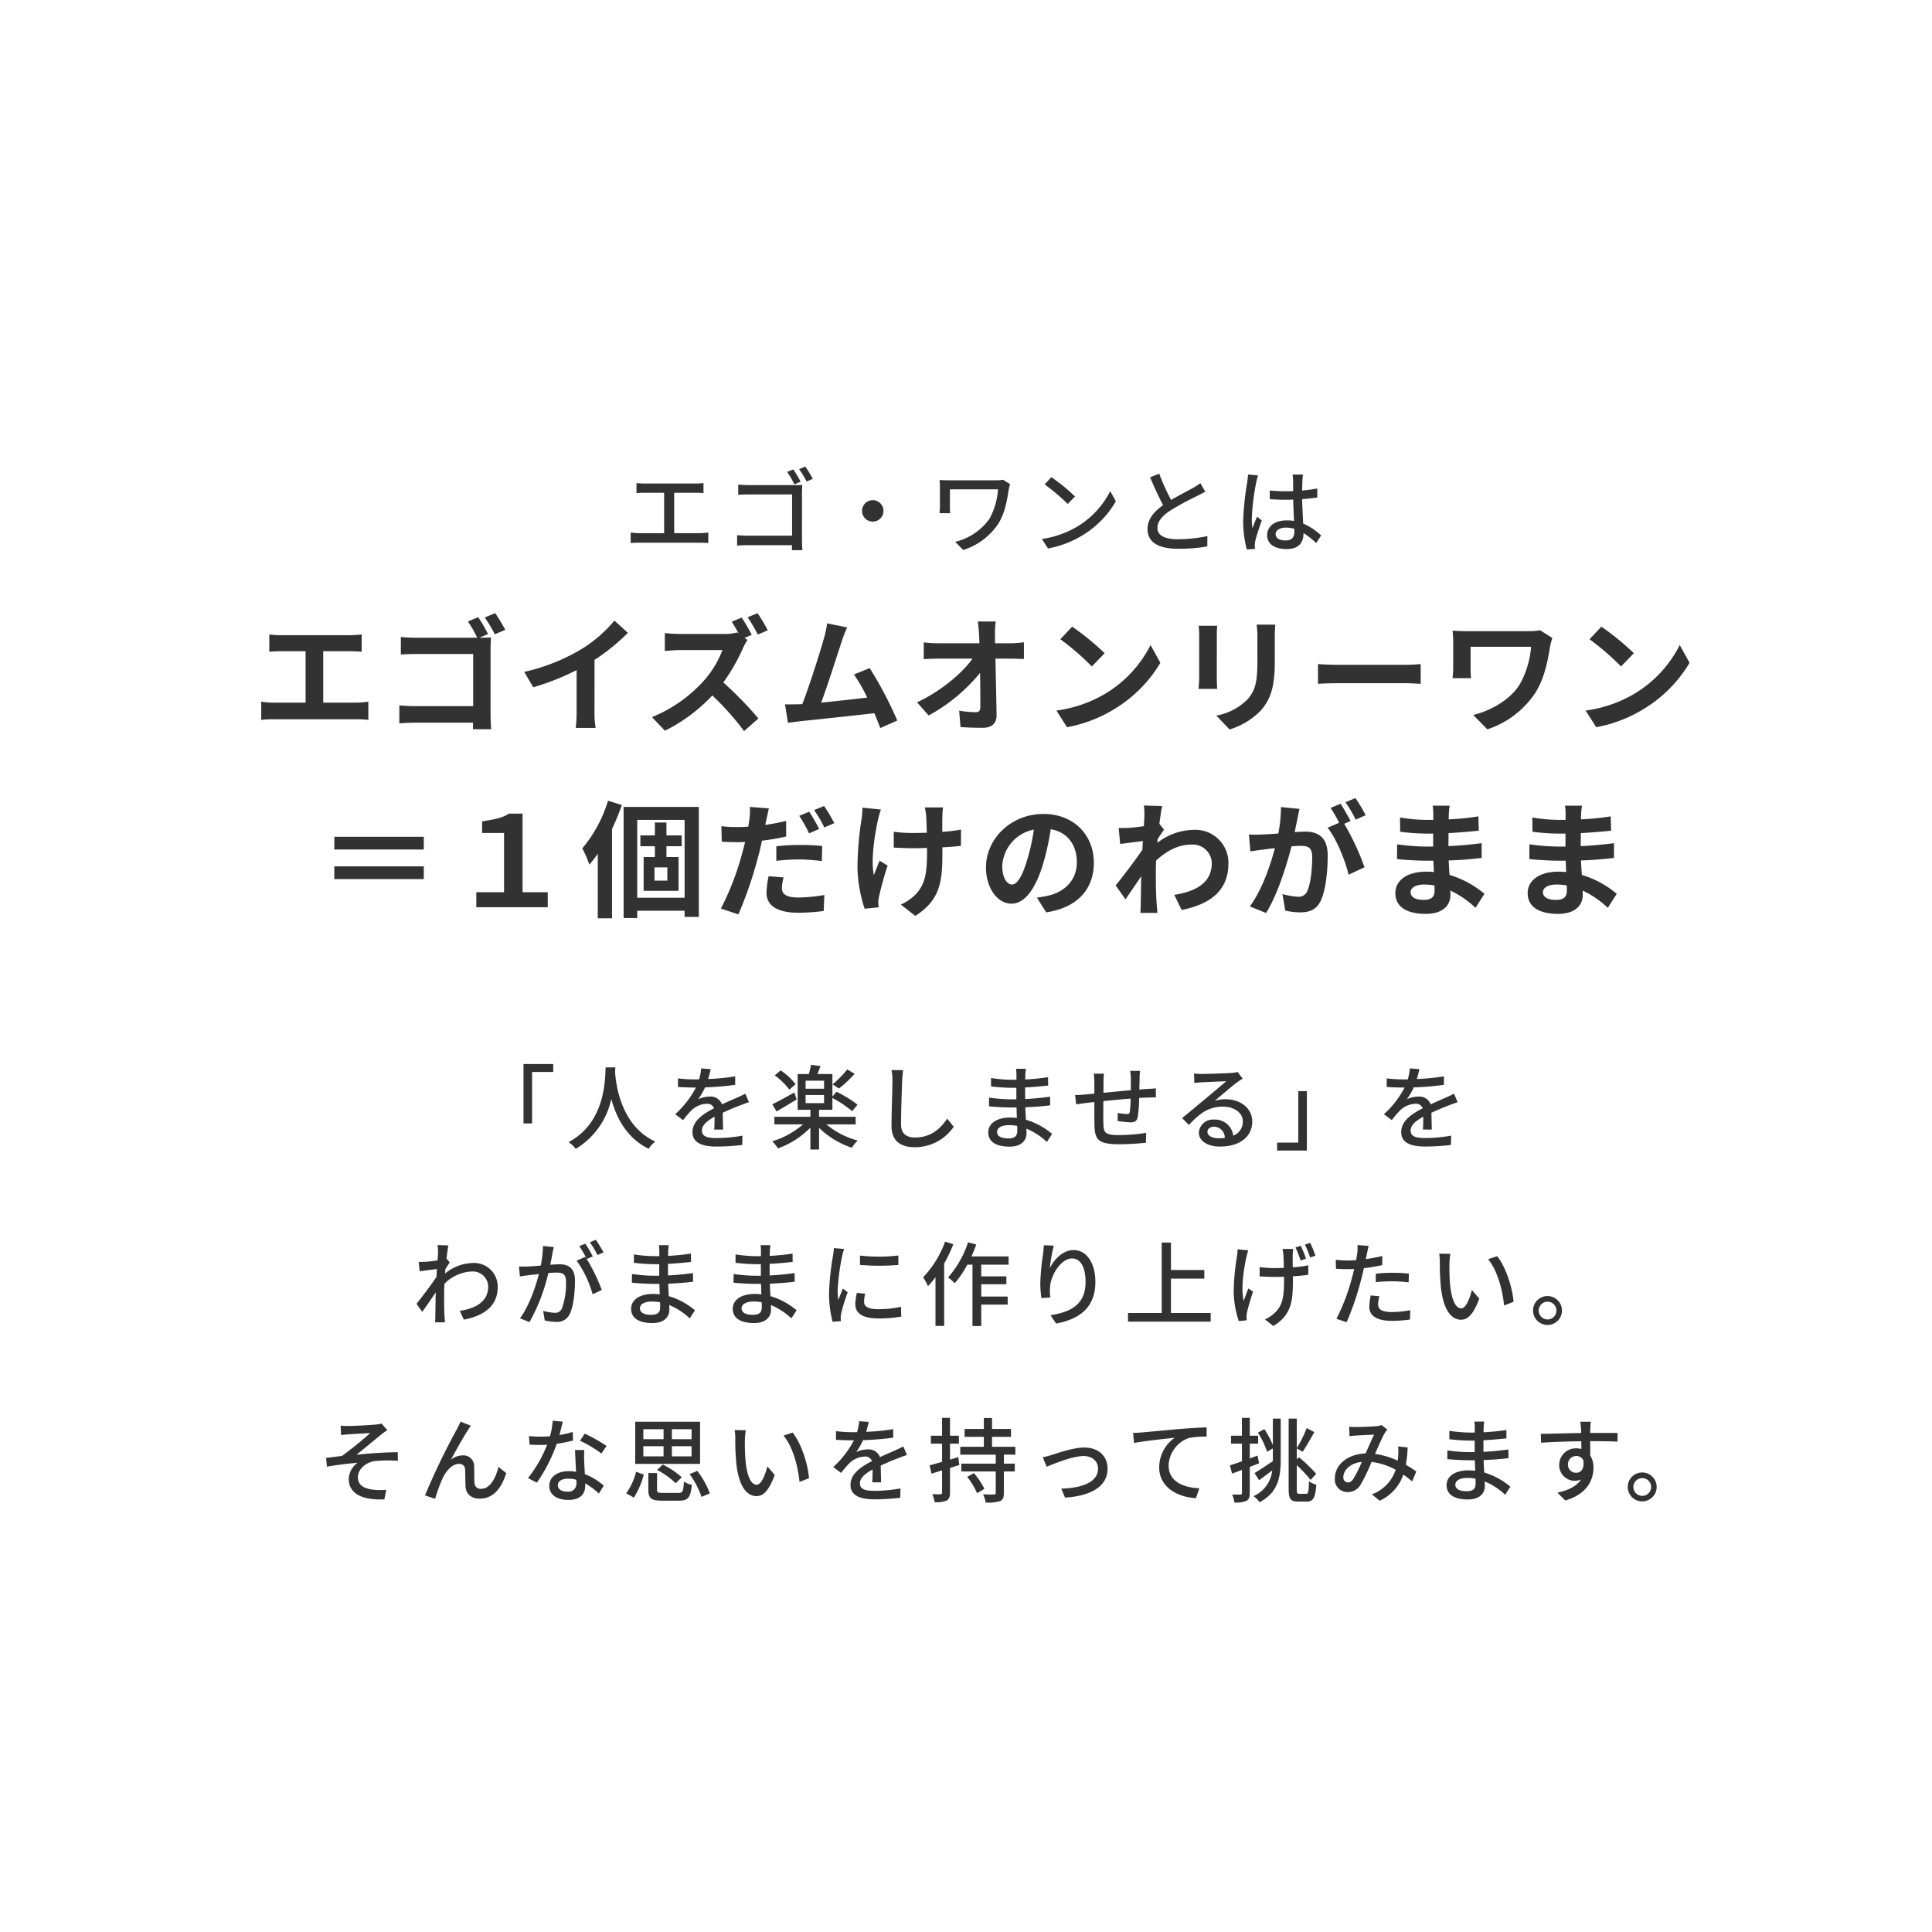 <svg xmlns="http://www.w3.org/2000/svg" xmlns:xlink="http://www.w3.org/1999/xlink" width="460" height="460" viewBox="0 0 460 460">
  <defs>
    <filter id="パス_44801">
      <feOffset dx="6" dy="6" input="SourceAlpha"/>
      <feGaussianBlur stdDeviation="3" result="blur"/>
      <feFlood flood-opacity="0.302" result="color"/>
      <feComposite operator="out" in="SourceGraphic" in2="blur"/>
      <feComposite operator="in" in="color"/>
      <feComposite operator="in" in2="SourceGraphic"/>
    </filter>
  </defs>
  <g id="グループ_10318" data-name="グループ 10318" transform="translate(-663 -692)">
    <g data-type="innerShadowGroup">
      <path id="パス_44801-2" data-name="パス 44801" d="M230,0C357.025,0,460,102.975,460,230S357.025,460,230,460,0,357.025,0,230,102.975,0,230,0Z" transform="translate(663 692)" fill="#fff"/>
      <g transform="matrix(1, 0, 0, 1, 663, 692)" filter="url(#パス_44801)">
        <path id="パス_44801-3" data-name="パス 44801" d="M230,0C357.025,0,460,102.975,460,230S357.025,460,230,460,0,357.025,0,230,102.975,0,230,0Z" fill="#fff"/>
      </g>
    </g>
    <path id="パス_44949" data-name="パス 44949" d="M-71.478-3.058v-9.614h4.994a19.581,19.581,0,0,1,1.98.088v-2.4a18.514,18.514,0,0,1-1.98.11H-78.518c-.506,0-1.364-.044-1.936-.11v2.4c.55-.066,1.452-.088,1.936-.088h4.642v9.614h-5.918a13.007,13.007,0,0,1-2.046-.154V-.7c.7-.066,1.408-.088,2.046-.088h14.52c.462,0,1.32.022,1.914.088V-3.212a16.068,16.068,0,0,1-1.914.154Zm30.1-12.254a30.12,30.12,0,0,0-1.738-2.926l-1.474.594a23.32,23.32,0,0,1,1.738,2.97Zm.33,2.6c0-.572.044-1.342.066-1.826-.418.022-1.166.044-1.76.044H-53.68c-.748,0-1.782-.066-2.552-.132v2.42c.572-.022,1.694-.066,2.552-.066h10.274v9.812H-53.944c-.946,0-1.914-.066-2.552-.11V-.088c.638-.066,1.738-.11,2.618-.11h10.45c0,.484-.022.9-.022,1.188h2.486c-.022-.484-.088-1.54-.088-2.31Zm-.682-5.588a26.214,26.214,0,0,1,1.782,2.948l1.474-.638A33.508,33.508,0,0,0-40.26-18.92ZM-26.752-8.36A2.554,2.554,0,0,0-24.2-5.808,2.554,2.554,0,0,0-21.648-8.36,2.554,2.554,0,0,0-24.2-10.912,2.554,2.554,0,0,0-26.752-8.36ZM6.842-15.774a8.147,8.147,0,0,1-1.694.132H-5.808c-.99,0-1.87-.022-2.486-.066.044.528.088,1.1.088,1.628v4.686c0,.484-.044.99-.088,1.584h2.53A15.442,15.442,0,0,1-5.83-9.394v-4.092H5.61a16.455,16.455,0,0,1-2.046,7.04A14,14,0,0,1-4.576-.99L-2.662.946A15.686,15.686,0,0,0,5.676-5.28C7.3-7.854,7.788-11,8.184-13.486a9.064,9.064,0,0,1,.33-1.21Zm11.484-.616L16.72-14.674a50.016,50.016,0,0,1,5.5,4.664l1.738-1.782A44.547,44.547,0,0,0,18.326-16.39ZM16.06-1.672,17.534.594A24.257,24.257,0,0,0,25.96-2.684a22.674,22.674,0,0,0,7.722-7.964l-1.342-2.4a20.947,20.947,0,0,1-7.634,8.294A22.859,22.859,0,0,1,16.06-1.672ZM53.79-14.96a12.22,12.22,0,0,1-1.76,1.144c-1.122.638-3.278,1.716-5.192,2.86A50.151,50.151,0,0,1,44-17.226l-2.178.88c1.012,2.332,2.112,4.774,3.1,6.622-2.222,1.584-3.7,3.366-3.7,5.676,0,3.476,3.1,4.708,7.3,4.708a40.811,40.811,0,0,0,6.93-.55l.022-2.464a35.435,35.435,0,0,1-7.04.748c-3.256,0-4.862-.99-4.862-2.684,0-1.584,1.21-2.948,3.146-4.2a67.689,67.689,0,0,1,6.38-3.454c.7-.352,1.32-.682,1.87-1.012Zm11.352-2.068c-.022.572-.11,1.254-.176,1.8A65.6,65.6,0,0,0,64-6.094,25.9,25.9,0,0,0,64.856.814L66.792.682c-.022-.264-.022-.594-.044-.814a5.245,5.245,0,0,1,.11-.99c.242-1.122.99-3.344,1.562-4.972L67.3-6.974c-.33.792-.792,1.848-1.1,2.75a16.208,16.208,0,0,1-.154-2.288A54.373,54.373,0,0,1,67.1-15.136a14.365,14.365,0,0,1,.44-1.672ZM76.186-3.5c0,1.364-.506,2.178-2.112,2.178-1.386,0-2.354-.506-2.354-1.518,0-.9.99-1.54,2.442-1.54a7.753,7.753,0,0,1,2.024.286Zm6.358.99a14.419,14.419,0,0,0-4.268-2.838c-.066-1.672-.2-3.63-.242-5.808,1.254-.088,2.486-.22,3.608-.4v-2.134a34.108,34.108,0,0,1-3.608.484c.022-.99.044-1.914.066-2.464.022-.44.066-.9.132-1.342H75.746a7.754,7.754,0,0,1,.132,1.386c0,.55.022,1.474.022,2.552-.616.022-1.21.044-1.826.044-1.3,0-2.508-.066-3.762-.176l.022,2.068c1.276.066,2.464.132,3.718.132.616,0,1.232-.022,1.848-.044.044,1.694.132,3.564.2,5.082a11.213,11.213,0,0,0-1.76-.132c-2.9,0-4.642,1.5-4.642,3.5C69.7-.506,71.412.726,74.36.726c3.036,0,4-1.716,4-3.74V-3.08A18.964,18.964,0,0,1,81.378-.7Z" transform="translate(895 822)" fill="#323232"/>
    <path id="パス_44951" data-name="パス 44951" d="M-155.04-4.71V-16.95h6.33c.87,0,1.92.06,2.82.12v-4.11c-.87.09-1.92.18-2.82.18h-16.32a22.022,22.022,0,0,1-2.85-.18v4.11c.75-.06,2.04-.12,2.85-.12h5.79V-4.71h-7.62a16.2,16.2,0,0,1-2.94-.24V-.6a25.069,25.069,0,0,1,2.94-.15h19.77a23.261,23.261,0,0,1,2.79.15V-4.95a17.58,17.58,0,0,1-2.79.24Zm39.84-12.75c0-.87.06-2.07.09-2.76-.51.03-1.74.06-2.61.06h-.15l2.07-.87a36.717,36.717,0,0,0-2.34-4.02l-2.46,1.02a27.048,27.048,0,0,1,2.22,3.87h-14.46c-1.05,0-2.58-.06-3.72-.18v4.17c.84-.06,2.46-.12,3.72-.12h13.5V-3.87H-133.2c-1.35,0-2.7-.09-3.72-.18V.24c.99-.09,2.67-.18,3.84-.18h13.71c0,.54,0,1.08-.03,1.56h4.35c-.09-.9-.15-2.49-.15-3.54Zm-1.38-7.53a35.561,35.561,0,0,1,2.4,4.02l2.49-1.08c-.57-1.05-1.65-2.88-2.4-3.96Zm26.13,10.11a49.018,49.018,0,0,0,7.95-6.45l-3.21-2.91a31.663,31.663,0,0,1-7.83,6.78,46.089,46.089,0,0,1-13.65,5.43l2.16,3.66a58.654,58.654,0,0,0,10.32-4.08v9.84a33.6,33.6,0,0,1-.21,3.93h4.74a20.625,20.625,0,0,1-.27-3.93Zm41.25-7.05a40.42,40.42,0,0,0-2.43-4.08l-2.37.99a35.218,35.218,0,0,1,2.43,4.11Zm-5.52,1.8,1.71-.72a43.706,43.706,0,0,0-2.4-4.11l-2.37.99c.54.81,1.14,1.86,1.65,2.82l-.36-.27a10.957,10.957,0,0,1-3.09.36H-70.17a33.516,33.516,0,0,1-3.54-.21v4.26c.63-.03,2.28-.21,3.54-.21H-60a23.245,23.245,0,0,1-4.47,7.35,33.63,33.63,0,0,1-12.3,8.61l3.09,3.24A39.413,39.413,0,0,0-62.4-6.42a66.326,66.326,0,0,1,7.56,8.49l3.42-3a84.336,84.336,0,0,0-8.37-8.58,43.946,43.946,0,0,0,4.71-8.22,14.762,14.762,0,0,1,1.05-1.89ZM-18.36-.45a92.267,92.267,0,0,0-6.57-12.48l-3.75,1.53a36.262,36.262,0,0,1,3.15,5.49c-3.03.36-7.29.84-10.95,1.2,1.5-4.02,3.93-11.64,4.89-14.58a34.132,34.132,0,0,1,1.29-3.33l-4.77-.96a22.261,22.261,0,0,1-.72,3.45c-.87,3.12-3.45,11.34-5.19,15.78l-.81.03c-.99.03-2.28.03-3.3.03L-44.4.09c.96-.12,2.07-.27,2.82-.36,3.78-.39,12.87-1.35,17.76-1.92C-23.28-.9-22.8.33-22.41,1.35ZM4.92-18.84,4.89-21a25.66,25.66,0,0,1,.18-3.03H.81c.15,1.05.24,2.16.3,3.03q.045.99.09,2.16H-8.73a28.718,28.718,0,0,1-3.33-.21v3.99c1.05-.06,2.34-.12,3.42-.12H-.45c-2.43,3.42-7.38,7.65-13.2,10.41l2.76,3.12A41.254,41.254,0,0,0,1.35-11.79c.06,3.09.06,6.09.06,8.1,0,.87-.3,1.26-1.05,1.26a25.482,25.482,0,0,1-3.99-.36l.33,3.9c1.71.12,3.39.18,5.22.18C4.2,1.29,5.31.18,5.28-1.74c-.06-4.05-.18-9.06-.27-13.44H8.88c.81,0,1.95.06,2.91.09v-3.99a23.192,23.192,0,0,1-3.12.24ZM23.28-22.8l-2.82,3a62.377,62.377,0,0,1,7.5,6.48l3.06-3.15A63,63,0,0,0,23.28-22.8ZM19.53-2.82l2.52,3.96A32.489,32.489,0,0,0,33.18-3.09a31.9,31.9,0,0,0,11.1-11.1l-2.34-4.23A28.447,28.447,0,0,1,31.02-6.75,30.92,30.92,0,0,1,19.53-2.82ZM53.4-23.01a20.4,20.4,0,0,1,.12,2.28v10.11c0,.9-.12,2.07-.15,2.64h4.44c-.06-.69-.09-1.86-.09-2.61V-20.73c0-.96.03-1.62.09-2.28Zm13.8-.27a21.164,21.164,0,0,1,.18,3v5.7c0,4.68-.39,6.93-2.43,9.18A14.041,14.041,0,0,1,57.6-1.62l3.15,3.3a17.428,17.428,0,0,0,7.29-4.35c2.22-2.46,3.48-5.22,3.48-11.67v-5.94c0-1.2.06-2.16.12-3ZM81.81-9.18c1.11-.09,3.12-.15,4.83-.15h16.11c1.26,0,2.79.12,3.51.15v-4.71c-.78.06-2.13.18-3.51.18H86.64c-1.56,0-3.75-.09-4.83-.18ZM134.7-21.93a16.251,16.251,0,0,1-2.85.21H117.51c-1.38,0-2.7-.06-3.66-.12a23.663,23.663,0,0,1,.15,2.52v6.33c0,.78-.06,1.53-.15,2.46h4.41a20.777,20.777,0,0,1-.12-2.46V-18h14.4a21.547,21.547,0,0,1-2.73,9c-2.37,3.75-6.99,6.24-11.04,7.23l3.36,3.42A21.851,21.851,0,0,0,133.5-6.96c2.34-3.63,3.03-7.98,3.57-11.13a18.255,18.255,0,0,1,.54-2.01Zm14.58-.87-2.82,3a62.377,62.377,0,0,1,7.5,6.48l3.06-3.15A63,63,0,0,0,149.28-22.8ZM145.53-2.82l2.52,3.96a32.489,32.489,0,0,0,11.13-4.23,31.9,31.9,0,0,0,11.1-11.1l-2.34-4.23A28.447,28.447,0,0,1,157.02-6.75,30.92,30.92,0,0,1,145.53-2.82ZM-152.4,27.23v3.03h21.3V27.23Zm0,10.08h21.3V34.28h-21.3ZM-118.59,44h17.01V40.43h-6V21.71h-3.24c-1.65,1.11-3.6,1.38-6.39,1.86v2.76h5.22v14.1h-6.6Zm31.35-25.35a31.731,31.731,0,0,1-6.12,11.34,25.2,25.2,0,0,1,1.68,3.87,30.782,30.782,0,0,0,2.01-2.58V46.64h3.39V25.37a57.034,57.034,0,0,0,2.34-5.7Zm14.13,19.02h-3.06V34.52h3.06Zm3.42-8.19V26.9h-3.63V23.84h-2.76V26.9h-3.45v2.58h3.45v2.58h-2.67V40.1h8.31V32.06h-2.88V29.48ZM-80.28,41.75V23.21H-69V41.75Zm-3.24-21.63V46.58h3.24V44.84H-69v1.47h3.39V20.12Zm46.56,5.25a41.266,41.266,0,0,0-2.37-4.11l-2.37.99a33.59,33.59,0,0,1,2.34,4.17Zm-10.2,7.59a49.532,49.532,0,0,1,5.73-.33,42.563,42.563,0,0,1,5.1.39l.09-3.6a51.436,51.436,0,0,0-5.22-.24,55.967,55.967,0,0,0-5.7.3Zm2.34-9.51c-1.62.39-3.3.72-4.98.96l.24-1.11c.15-.66.42-1.98.63-2.82l-4.53-.36a15.651,15.651,0,0,1-.12,3.03c-.06.45-.15,1.05-.27,1.68-.9.06-1.77.09-2.64.09a28.778,28.778,0,0,1-3.75-.21l.09,3.69c1.05.06,2.16.12,3.6.12.6,0,1.26-.03,1.95-.06-.18.84-.42,1.68-.63,2.49a66.187,66.187,0,0,1-5.13,13.38l4.17,1.38a97.1,97.1,0,0,0,4.71-13.74c.33-1.23.63-2.55.9-3.81a53.475,53.475,0,0,0,5.76-.99Zm-4.17,13.17a19.8,19.8,0,0,0-.51,3.96c0,3,2.55,4.74,7.56,4.74a47.54,47.54,0,0,0,6.06-.42l.15-3.81a37.423,37.423,0,0,1-6.18.6c-3.18,0-3.93-.99-3.93-2.28a10.518,10.518,0,0,1,.42-2.49Zm10.83-15.75a31.807,31.807,0,0,1,2.43,4.14l2.37-1.02a35.5,35.5,0,0,0-2.43-4.08Zm11.49-.57a15.565,15.565,0,0,1-.18,2.58,77.692,77.692,0,0,0-.99,11.85,33.12,33.12,0,0,0,1.71,9.63l3.33-.33c-.03-.42-.06-.93-.09-1.23a6.945,6.945,0,0,1,.21-1.44,74.548,74.548,0,0,1,2.01-7.26l-1.89-1.17c-.48,1.08-.99,2.52-1.38,3.42-.78-3.69.27-9.9.99-13.2a22.967,22.967,0,0,1,.69-2.4Zm23.49,5.22a38.867,38.867,0,0,1-4.47.54c0-1.62,0-3.15.03-3.81a15.1,15.1,0,0,1,.15-2.01h-4.35a13.181,13.181,0,0,1,.33,2.04c.06.81.12,2.34.15,3.99-1.14.03-2.28.06-3.36.06a31.2,31.2,0,0,1-4.5-.3v3.78c1.47.06,3.3.15,4.59.15,1.08,0,2.22-.03,3.33-.06v1.08c0,5.01-.48,7.65-2.76,10.02a11.548,11.548,0,0,1-3.48,2.37l3.45,2.7C-8.16,42.29-7.62,38-7.62,30.98V29.75c1.68-.09,3.21-.21,4.41-.36ZM8.94,38.6c-1.11,0-2.31-1.47-2.31-4.47a9.315,9.315,0,0,1,7.53-8.61,47.687,47.687,0,0,1-1.59,7.2C11.37,36.74,10.17,38.6,8.94,38.6Zm8.16,6.63c7.5-1.14,11.34-5.58,11.34-11.82,0-6.48-4.65-11.61-12-11.61-7.71,0-13.68,5.88-13.68,12.72,0,5.01,2.79,8.64,6.06,8.64,3.24,0,5.82-3.66,7.59-9.66a64.564,64.564,0,0,0,1.77-8.07c3.99.69,6.21,3.75,6.21,7.86,0,4.32-2.94,7.05-6.75,7.95-.78.18-1.62.33-2.76.48ZM44.04,24.14c.24-1.86.48-3.39.66-4.23l-4.35-.12a15.845,15.845,0,0,1,.12,2.64c0,.33-.06,1.17-.12,2.28-1.26.18-2.55.33-3.42.39a25.267,25.267,0,0,1-2.58.03l.36,3.81c1.68-.21,3.96-.51,5.4-.69l-.12,2.07c-1.68,2.49-4.68,6.45-6.36,8.49l2.34,3.3c1.02-1.44,2.49-3.6,3.75-5.49-.06,2.52-.06,4.23-.12,6.54,0,.48-.03,1.56-.09,2.19h4.08c-.06-.66-.18-1.74-.21-2.28-.18-2.79-.18-5.28-.18-7.71,0-.78.03-1.62.06-2.46,2.49-2.31,5.28-3.81,8.43-3.81a4.526,4.526,0,0,1,4.83,4.41c0,4.65-3.72,6.75-8.94,7.56l1.77,3.6c7.38-1.47,11.13-5.07,11.13-11.07a7.85,7.85,0,0,0-8.19-8.01,14.493,14.493,0,0,0-8.73,3.09c.03-.3.03-.57.06-.87.51-.78,1.14-1.74,1.53-2.25ZM93.15,22.1a35.5,35.5,0,0,0-2.43-4.08l-2.37.99a29.932,29.932,0,0,1,2.43,4.14ZM72.99,20.15a32.892,32.892,0,0,1-.63,6.3c-1.5.12-2.91.21-3.84.24a27.584,27.584,0,0,1-3.15,0l.33,4.02c.93-.15,2.46-.36,3.3-.45.57-.09,1.5-.21,2.55-.33-1.05,4.05-3.09,9.99-5.97,13.89l3.87,1.56c2.73-4.38,4.89-11.37,6.06-15.87.84-.06,1.56-.12,2.04-.12,1.86,0,2.88.33,2.88,2.7,0,2.94-.39,6.48-1.2,8.13a2.184,2.184,0,0,1-2.22,1.29,17.336,17.336,0,0,1-3.66-.63l.66,3.93a16.82,16.82,0,0,0,3.54.42c2.28,0,3.9-.66,4.89-2.73,1.26-2.58,1.68-7.32,1.68-10.83,0-4.26-2.22-5.67-5.37-5.67-.6,0-1.5.06-2.49.12.21-1.08.45-2.16.63-3.06.15-.75.33-1.68.51-2.46Zm16.59,3.33c-.6-1.11-1.65-3-2.4-4.11l-2.37.99a33.168,33.168,0,0,1,2.04,3.54l-2.76,1.17c2.13,2.64,4.23,7.89,5.01,11.19l3.78-1.77a59.032,59.032,0,0,0-4.83-10.35Zm19.98,16.59c0,1.71-1.02,2.19-2.61,2.19-2.04,0-3.09-.72-3.09-1.83,0-1.02,1.14-1.83,3.24-1.83a15.919,15.919,0,0,1,2.43.21C109.56,39.32,109.56,39.74,109.56,40.07Zm11.88.75a22.979,22.979,0,0,0-8.31-4.5c-.09-1.14-.15-2.34-.21-3.45,2.88-.09,5.19-.3,7.86-.6V28.76c-2.43.3-4.92.57-7.92.69l.03-3.09c2.85-.15,5.25-.39,7.2-.57L120,22.37a62.25,62.25,0,0,1-7.08.72l.03-1.17a19.858,19.858,0,0,1,.21-2.1h-4.05a11.892,11.892,0,0,1,.15,2.04v1.35h-1.47a39.327,39.327,0,0,1-6.45-.57l.03,3.39a49.473,49.473,0,0,0,6.45.45h1.41v3.09h-1.41a53.893,53.893,0,0,1-7.17-.54l-.03,3.51c1.98.24,5.4.39,7.14.39h1.53c.03.87.06,1.8.12,2.7a18.235,18.235,0,0,0-1.83-.09c-4.59,0-7.35,2.1-7.35,5.1,0,3.15,2.52,4.95,7.26,4.95,3.93,0,5.85-1.95,5.85-4.5,0-.3,0-.66-.03-1.05a22.5,22.5,0,0,1,6,4.11Zm19.62-.75c0,1.71-1.02,2.19-2.61,2.19-2.04,0-3.09-.72-3.09-1.83,0-1.02,1.14-1.83,3.24-1.83a15.919,15.919,0,0,1,2.43.21C141.06,39.32,141.06,39.74,141.06,40.07Zm11.88.75a22.979,22.979,0,0,0-8.31-4.5c-.09-1.14-.15-2.34-.21-3.45,2.88-.09,5.19-.3,7.86-.6V28.76c-2.43.3-4.92.57-7.92.69l.03-3.09c2.85-.15,5.25-.39,7.2-.57l-.09-3.42a62.25,62.25,0,0,1-7.08.72l.03-1.17a19.858,19.858,0,0,1,.21-2.1h-4.05a11.892,11.892,0,0,1,.15,2.04v1.35h-1.47a39.327,39.327,0,0,1-6.45-.57l.03,3.39a49.473,49.473,0,0,0,6.45.45h1.41v3.09h-1.41a53.893,53.893,0,0,1-7.17-.54l-.03,3.51c1.98.24,5.4.39,7.14.39h1.53c.03.87.06,1.8.12,2.7a18.234,18.234,0,0,0-1.83-.09c-4.59,0-7.35,2.1-7.35,5.1,0,3.15,2.52,4.95,7.26,4.95,3.93,0,5.85-1.95,5.85-4.5,0-.3,0-.66-.03-1.05a22.5,22.5,0,0,1,6,4.11Z" transform="translate(895 864)" fill="#323232"/>
    <path id="パス_44950" data-name="パス 44950" d="M-105.358-4.51h2.046V-16.764h5.038v-1.892h-7.084ZM-85.8-17.864c-.154,2.9-.022,13.112-8.822,17.8A7,7,0,0,1-92.928,1.54a18.262,18.262,0,0,0,8.47-11.88c1.144,4.246,3.586,9.284,8.91,11.858A6.628,6.628,0,0,1-73.986-.2c-8.228-3.784-9.372-13.662-9.57-16.588.044-.4.044-.77.066-1.078ZM-57.838-3.058c-.022-1.034-.066-2.772-.088-4,1.518-.7,2.926-1.3,4.048-1.716.66-.264,1.606-.616,2.2-.792l-.858-2.024c-.7.352-1.342.638-2.068.968-1.034.462-2.156.924-3.5,1.562a2.868,2.868,0,0,0-2.9-1.848,6.417,6.417,0,0,0-2.772.638,15.9,15.9,0,0,0,1.65-2.838,66.589,66.589,0,0,0,7.172-.594V-15.73a50.372,50.372,0,0,1-6.446.638c.308-.946.484-1.782.616-2.354l-2.266-.176A13.136,13.136,0,0,1-63.558-15h-1.276a31.952,31.952,0,0,1-3.74-.242V-13.2c1.21.088,2.728.132,3.63.132h.638A22.687,22.687,0,0,1-69.234-6.71l1.87,1.408a23.43,23.43,0,0,1,2-2.332A5.535,5.535,0,0,1-61.754-9.2a1.7,1.7,0,0,1,1.76,1.078C-62.5-6.842-65.12-5.148-65.12-2.464-65.12.242-62.59.99-59.334.99a55.425,55.425,0,0,0,6.05-.374l.066-2.222a36.687,36.687,0,0,1-6.05.572c-2.2,0-3.608-.286-3.608-1.782,0-1.276,1.166-2.266,3.014-3.3,0,1.078-.022,2.31-.088,3.058ZM-28.27-17.38a24.333,24.333,0,0,1-3.5,3.564l1.518.99a28.748,28.748,0,0,0,3.74-3.5Zm-12.3,3.52a15.25,15.25,0,0,0-3.564-3.278L-45.54-15.95a15.976,15.976,0,0,1,3.476,3.388Zm-.308,1.98C-42.834-10.8-44.792-9.7-46.112-9.064L-45.1-7.37c1.43-.836,3.19-1.87,4.774-2.86Zm2.684.594h4.4V-9.35h-4.4Zm0-3.41h4.4v1.914h-4.4ZM-26.268-4.29v-1.8H-34.98V-7.766h3.168v-2.816A28.118,28.118,0,0,1-27.1-7.436l1.276-1.54a28.614,28.614,0,0,0-4.994-3.08l-.99,1.122V-16.28h-3.564c.22-.572.484-1.232.726-1.892l-2.244-.308c-.11.638-.33,1.474-.528,2.2h-2.662v8.514h3.036v1.672h-8.58v1.8h6.82A19.977,19.977,0,0,1-46.134-.264,10.008,10.008,0,0,1-44.77,1.43a20.5,20.5,0,0,0,7.722-4.95V1.694h2.068V-3.454a20.6,20.6,0,0,0,7.81,4.73A8.62,8.62,0,0,1-25.784-.44a19.4,19.4,0,0,1-7.458-3.85Zm8.536-12.936a12.52,12.52,0,0,1,.22,2.508c0,2.112-.22,7.722-.22,10.824,0,3.608,2.222,5.038,5.544,5.038A11.09,11.09,0,0,0-2.926-3.74L-4.488-5.654C-6.05-3.322-8.316-1.166-12.144-1.166c-1.87,0-3.322-.792-3.322-3.08,0-3.036.176-8.052.264-10.472A24.349,24.349,0,0,1-14.96-17.2ZM12.21-2.706c0,1.408-.9,1.76-2.134,1.76-1.87,0-2.684-.638-2.684-1.562,0-.9.99-1.606,2.838-1.606a11.37,11.37,0,0,1,1.958.176C12.21-3.432,12.21-3.014,12.21-2.706Zm8.294.682A17.346,17.346,0,0,0,14.278-5.39c-.066-.946-.132-1.98-.154-2.97,2.09-.088,3.894-.22,5.918-.462L20.02-10.89c-1.87.264-3.784.462-5.94.572V-13.09c2.068-.088,3.894-.286,5.478-.44l-.022-2a52.878,52.878,0,0,1-5.434.55c0-.44.022-.836.022-1.078.022-.594.088-1.078.132-1.474H11.924a13.769,13.769,0,0,1,.088,1.386v1.232H10.89a33.092,33.092,0,0,1-4.928-.418v2a43.8,43.8,0,0,0,4.95.33H11.99v2.75H10.868A37.243,37.243,0,0,1,5.5-10.67L5.478-8.6c1.518.176,3.982.286,5.368.286h1.188c.022.792.044,1.672.088,2.486-.528-.044-1.056-.088-1.606-.088C7.26-5.918,5.3-4.466,5.3-2.4c0,2.2,1.782,3.41,5.082,3.41,2.838,0,4.026-1.518,4.026-3.168,0-.308-.022-.682-.022-1.122A16.322,16.322,0,0,1,19.25-.11Zm18.59-15a14.164,14.164,0,0,1,.154,1.782v2.816c-2.178.2-4.532.418-6.534.616.022-1.034.022-1.958.022-2.574a17.266,17.266,0,0,1,.11-1.98h-2.42a16.149,16.149,0,0,1,.132,2.09v2.662c-.9.088-1.628.154-2.112.2-.9.088-1.8.132-2.464.132l.242,2.222c.572-.088,1.694-.242,2.376-.33.484-.066,1.144-.132,1.958-.22,0,2.134,0,4.356.022,5.28C30.668-.748,31.24.44,36.542.44c2.156,0,4.818-.2,6.292-.352L42.9-2.266a43.152,43.152,0,0,1-6.49.528c-3.542,0-3.63-.682-3.7-2.926-.044-.88-.022-3.036,0-5.17,2.024-.2,4.4-.44,6.49-.594a26.637,26.637,0,0,1-.2,3.146c-.066.462-.286.528-.77.528a14.6,14.6,0,0,1-2.09-.264L36.1-5.1a25.649,25.649,0,0,0,3.036.33c1.056,0,1.562-.286,1.76-1.32a33.071,33.071,0,0,0,.33-4.488c.814-.066,1.54-.088,2.112-.11.55,0,1.518-.044,1.87-.022V-12.87c-.55.066-1.276.11-1.87.132-.616.044-1.32.088-2.068.154.022-.858.044-1.8.066-2.728a12.723,12.723,0,0,1,.11-1.716ZM60.082-.99c-1.474,0-2.6-.594-2.6-1.54,0-.682.66-1.21,1.562-1.21a2.624,2.624,0,0,1,2.574,2.662A11.389,11.389,0,0,1,60.082-.99Zm4.6-15.774a7.7,7.7,0,0,1-1.386.22c-1.188.11-6.116.242-7.26.242a15.688,15.688,0,0,1-1.738-.11l.066,2.266c.484-.066,1.056-.11,1.606-.154,1.144-.066,4.862-.22,6.006-.264-1.1.946-3.608,3.036-4.818,4.048-1.276,1.056-4,3.344-5.7,4.73l1.606,1.628c2.574-2.728,4.642-4.356,8.118-4.356,2.662,0,4.73,1.452,4.73,3.5a3.558,3.558,0,0,1-2.288,3.41,4.355,4.355,0,0,0-4.576-3.828,3.365,3.365,0,0,0-3.608,3.1C55.44-.374,57.464.99,60.478.99c4.884,0,7.678-2.486,7.678-5.984,0-3.036-2.706-5.28-6.358-5.28a8.108,8.108,0,0,0-2.574.374c1.54-1.276,4.18-3.586,5.3-4.378.4-.286.9-.616,1.342-.9ZM81.158-12.21H79.112V.044H74.074V1.936h7.084ZM110.9-3.058c-.022-1.034-.066-2.772-.088-4,1.518-.7,2.926-1.3,4.048-1.716.66-.264,1.606-.616,2.2-.792l-.858-2.024c-.7.352-1.342.638-2.068.968-1.034.462-2.156.924-3.5,1.562a2.868,2.868,0,0,0-2.9-1.848,6.417,6.417,0,0,0-2.772.638,15.905,15.905,0,0,0,1.65-2.838,66.588,66.588,0,0,0,7.172-.594V-15.73a50.371,50.371,0,0,1-6.446.638c.308-.946.484-1.782.616-2.354l-2.266-.176A13.136,13.136,0,0,1,105.182-15h-1.276a31.952,31.952,0,0,1-3.74-.242V-13.2c1.21.088,2.728.132,3.63.132h.638A22.687,22.687,0,0,1,99.506-6.71l1.87,1.408a23.43,23.43,0,0,1,2-2.332A5.535,5.535,0,0,1,106.986-9.2a1.7,1.7,0,0,1,1.76,1.078c-2.508,1.276-5.126,2.97-5.126,5.654,0,2.706,2.53,3.454,5.786,3.454a55.425,55.425,0,0,0,6.05-.374l.066-2.222a36.687,36.687,0,0,1-6.05.572c-2.2,0-3.608-.286-3.608-1.782,0-1.276,1.166-2.266,3.014-3.3,0,1.078-.022,2.31-.088,3.058ZM-123.684,27.656c.154-1.408.33-2.574.44-3.124l-2.574-.088a9.7,9.7,0,0,1,.11,1.76c0,.242-.044.946-.11,1.892-1.056.154-2.178.286-2.86.33-.616.022-1.078.044-1.628.022l.22,2.244c1.32-.176,3.1-.418,4.114-.55l-.11,1.892c-1.166,1.76-3.542,4.906-4.752,6.4l1.364,1.914c.924-1.254,2.2-3.146,3.212-4.642-.044,2.42-.066,3.674-.088,5.7,0,.352-.044,1.056-.066,1.43h2.376c-.044-.44-.11-1.078-.132-1.474-.11-1.98-.088-3.542-.088-5.434,0-.682.022-1.452.066-2.244a9.633,9.633,0,0,1,6.512-2.948,3.681,3.681,0,0,1,3.916,3.586c0,3.608-3.036,5.236-6.776,5.786l.99,2.09c5.06-.99,8.074-3.432,8.052-7.832a5.615,5.615,0,0,0-5.852-5.654,10.778,10.778,0,0,0-6.688,2.508c.022-.352.066-.726.088-1.078.352-.55.748-1.166,1.034-1.562ZM-86.306,26.2a31.444,31.444,0,0,0-1.826-3.014l-1.43.594a20.074,20.074,0,0,1,1.8,3.036Zm-14.41-1.54a25.9,25.9,0,0,1-.528,4.664c-1.21.11-2.376.2-3.08.22-.748.022-1.364.044-2.112,0l.22,2.376c.616-.11,1.584-.242,2.156-.308.506-.066,1.386-.154,2.376-.264-.77,2.948-2.332,7.634-4.51,10.538l2.266.9A44.429,44.429,0,0,0-99.44,31.11c.814-.066,1.54-.11,1.98-.11,1.386,0,2.222.308,2.222,2.178a17.492,17.492,0,0,1-.968,6.358,1.723,1.723,0,0,1-1.782,1.034,11.821,11.821,0,0,1-2.684-.462l.374,2.288a12.14,12.14,0,0,0,2.6.33,3.284,3.284,0,0,0,3.366-1.892c.9-1.87,1.232-5.324,1.232-7.9,0-3.036-1.606-3.916-3.7-3.916-.506,0-1.3.044-2.178.11.2-.99.4-2.046.506-2.706.088-.484.22-1.034.33-1.5Zm11.858,2.486a32.228,32.228,0,0,0-1.782-3.036l-1.43.594a23.577,23.577,0,0,1,1.76,3.036c-.132-.176-.242-.33-.352-.484l-2.046.9A25.336,25.336,0,0,1-88.9,36.17l2.178-1.034a41.11,41.11,0,0,0-3.586-7.37ZM-72.82,39.294c0,1.408-.9,1.76-2.134,1.76-1.87,0-2.684-.638-2.684-1.562,0-.9.99-1.606,2.838-1.606a11.37,11.37,0,0,1,1.958.176C-72.82,38.568-72.82,38.986-72.82,39.294Zm8.294.682a17.346,17.346,0,0,0-6.226-3.366c-.066-.946-.132-1.98-.154-2.97,2.09-.088,3.894-.22,5.918-.462l-.022-2.068c-1.87.264-3.784.462-5.94.572V28.91c2.068-.088,3.894-.286,5.478-.44l-.022-2a52.878,52.878,0,0,1-5.434.55c0-.44.022-.836.022-1.078.022-.594.088-1.078.132-1.474h-2.332a13.767,13.767,0,0,1,.088,1.386v1.232H-74.14a33.093,33.093,0,0,1-4.928-.418v2a43.8,43.8,0,0,0,4.95.33h1.078v2.75h-1.122a37.243,37.243,0,0,1-5.368-.418l-.022,2.068c1.518.176,3.982.286,5.368.286H-73c.022.792.044,1.672.088,2.486-.528-.044-1.056-.088-1.606-.088-3.256,0-5.214,1.452-5.214,3.52,0,2.2,1.782,3.41,5.082,3.41,2.838,0,4.026-1.518,4.026-3.168,0-.308-.022-.682-.022-1.122A16.322,16.322,0,0,1-65.78,41.89Zm15.906-.682c0,1.408-.9,1.76-2.134,1.76-1.87,0-2.684-.638-2.684-1.562,0-.9.99-1.606,2.838-1.606a11.37,11.37,0,0,1,1.958.176C-48.62,38.568-48.62,38.986-48.62,39.294Zm8.294.682a17.346,17.346,0,0,0-6.226-3.366c-.066-.946-.132-1.98-.154-2.97,2.09-.088,3.894-.22,5.918-.462l-.022-2.068c-1.87.264-3.784.462-5.94.572V28.91c2.068-.088,3.894-.286,5.478-.44l-.022-2a52.878,52.878,0,0,1-5.434.55c0-.44.022-.836.022-1.078.022-.594.088-1.078.132-1.474h-2.332a13.768,13.768,0,0,1,.088,1.386v1.232H-49.94a33.092,33.092,0,0,1-4.928-.418v2a43.8,43.8,0,0,0,4.95.33h1.078v2.75h-1.122a37.243,37.243,0,0,1-5.368-.418l-.022,2.068c1.518.176,3.982.286,5.368.286H-48.8c.022.792.044,1.672.088,2.486-.528-.044-1.056-.088-1.606-.088-3.256,0-5.214,1.452-5.214,3.52,0,2.2,1.782,3.41,5.082,3.41,2.838,0,4.026-1.518,4.026-3.168,0-.308-.022-.682-.022-1.122A16.322,16.322,0,0,1-41.58,41.89Zm15.092-13.024v2.222a55.006,55.006,0,0,0,9.13,0V26.93A40.825,40.825,0,0,1-25.234,26.952Zm-.748,8.888a13.328,13.328,0,0,0-.374,2.684c0,2.112,1.716,3.388,5.412,3.388a29.48,29.48,0,0,0,5.522-.44l-.044-2.332a24.486,24.486,0,0,1-5.434.572c-2.64,0-3.366-.77-3.366-1.76A8.277,8.277,0,0,1-24,36.016ZM-31.46,25.17a16.155,16.155,0,0,1-.2,1.8,61.972,61.972,0,0,0-.946,8.69,27.205,27.205,0,0,0,.836,7.04l1.98-.132c-.022-.264-.044-.594-.044-.814a4.013,4.013,0,0,1,.11-.99,43.117,43.117,0,0,1,1.562-5.082l-1.144-.88c-.33.792-.77,1.848-1.1,2.728a16.208,16.208,0,0,1-.154-2.288A51.586,51.586,0,0,1-29.48,27.04c.088-.4.308-1.254.462-1.672Zm26.488-1.54a24.471,24.471,0,0,1-5.236,8.492,12.326,12.326,0,0,1,1.144,2.112,19.884,19.884,0,0,0,1.8-2.156V43.694h2.068V28.844a34.984,34.984,0,0,0,2.178-4.6Zm15.114,5.478V27.15H1.3c.418-.924.792-1.892,1.144-2.838L.484,23.784a23.376,23.376,0,0,1-4.752,8.36A12.317,12.317,0,0,1-2.684,33.53,22.77,22.77,0,0,0,.308,29.108H1.54V43.716H3.63v-5.1H9.922V36.7H3.63V33.772H9.614V31.9H3.63V29.108Zm8.382-4.62c-.022.572-.088,1.32-.176,2.046a56.985,56.985,0,0,0-.66,7.018,26.253,26.253,0,0,0,.264,3.52l2.134-.154a9.859,9.859,0,0,1-.066-2.508c.176-2.86,2.6-6.776,5.236-6.776,2.09,0,3.212,2.222,3.212,5.61,0,5.39-3.564,7.15-8.338,7.9l1.32,1.98c5.544-1.012,9.35-3.806,9.35-9.878,0-4.686-2.2-7.612-5.17-7.612-2.618,0-4.73,2.332-5.676,4.334a37.885,37.885,0,0,1,.946-5.39ZM48.8,40.614V32.43h7.942V30.384H48.8V23.85H46.6V40.614h-8.03v2.068h19.69V40.614ZM80.938,27.678a22.775,22.775,0,0,0-1.232-3.058l-1.254.374a27.866,27.866,0,0,1,1.21,3.124Zm-16.28-2.222a15.139,15.139,0,0,1-.132,1.628,55.949,55.949,0,0,0-.792,8.492,23.673,23.673,0,0,0,1.21,6.974l1.892-.2c0-.264-.044-.594-.044-.814a6.137,6.137,0,0,1,.11-1.012c.242-1.144.88-3.344,1.452-5.016l-1.144-.726c-.374.968-.792,2.156-1.1,2.97-.7-3.19.044-7.656.66-10.494.11-.418.286-1.1.44-1.562Zm10.692-.088a10.419,10.419,0,0,1,.22,1.364c.044.594.088,1.87.11,3.146-.792.022-1.584.044-2.354.044a23.687,23.687,0,0,1-3.41-.242V31.9c1.012.066,2.442.132,3.454.132.77,0,1.562-.022,2.354-.044v.528c0,3.96-.22,6.2-2.244,8.1a7.931,7.931,0,0,1-2.31,1.518l2,1.584c4.466-2.728,4.664-6.116,4.664-11.2V31.88c1.364-.088,2.64-.2,3.652-.352l.022-2.266a30.4,30.4,0,0,1-3.7.484c-.022-1.254-.044-2.552-.022-3.036.022-.462.044-.88.11-1.342ZM80.7,24.334a23.958,23.958,0,0,1,1.232,3.058l1.276-.418a30.76,30.76,0,0,0-1.254-3.058ZM97.57,33.288a35.722,35.722,0,0,1,4.114-.22,31.378,31.378,0,0,1,3.7.264l.066-2.09a36.437,36.437,0,0,0-3.806-.2,38.182,38.182,0,0,0-4.07.22Zm1.54-6.248a37.325,37.325,0,0,1-3.916.748l.264-1.276c.088-.44.264-1.32.418-1.87l-2.662-.2a10.448,10.448,0,0,1-.066,1.98c-.044.4-.154.968-.264,1.606-.77.066-1.5.088-2.178.088a20.182,20.182,0,0,1-2.662-.176l.044,2.156c.792.044,1.584.088,2.6.088.55,0,1.122-.022,1.738-.044-.154.7-.33,1.43-.528,2.09A47.329,47.329,0,0,1,88.2,42l2.42.814A65.317,65.317,0,0,0,94.05,32.782c.242-.924.484-1.892.682-2.838a43.255,43.255,0,0,0,4.378-.726Zm-2.75,9.394a14.438,14.438,0,0,0-.33,2.728c0,2.156,1.826,3.322,5.368,3.322a29.982,29.982,0,0,0,4.312-.308l.066-2.222a24.374,24.374,0,0,1-4.356.44c-2.772,0-3.3-.88-3.3-1.87a8.209,8.209,0,0,1,.308-1.892Zm18.964-9.9-2.662-.044a10.955,10.955,0,0,1,.154,2.046,57.836,57.836,0,0,0,.242,5.83c.594,5.742,2.618,7.854,4.818,7.854,1.606,0,2.948-1.3,4.334-5.038l-1.76-2.046c-.484,2-1.43,4.378-2.53,4.378-1.452,0-2.332-2.288-2.662-5.72a48.41,48.41,0,0,1-.154-4.906A17.687,17.687,0,0,1,115.324,26.534Zm11.154.55-2.178.726c2.2,2.6,3.454,7.282,3.806,11.022l2.266-.88C130.086,34.41,128.48,29.614,126.478,27.084Zm11.99,9.5a3.443,3.443,0,1,0,3.432,3.454A3.455,3.455,0,0,0,138.468,36.588Zm0,5.566a2.112,2.112,0,1,1,2.112-2.112A2.113,2.113,0,0,1,138.468,42.154ZM-148.9,67.434l.11,2.244c.55-.066,1.232-.132,1.8-.176.9-.066,4.2-.242,5.148-.308a84.922,84.922,0,0,1-6.732,5.456c-1.122.132-2.6.33-3.784.462l.2,2.09c2.42-.418,5.126-.748,7.3-.924a5.039,5.039,0,0,0-2.112,3.806c0,3.454,3.058,5.148,8.492,4.906l.44-2.266a17.524,17.524,0,0,1-3.19-.044c-1.98-.264-3.564-.968-3.564-2.948,0-1.936,1.914-3.542,3.96-3.85a32.236,32.236,0,0,1,5.566-.066l-.022-2.046c-2.9,0-6.688.264-9.834.594,1.65-1.3,4.356-3.564,5.94-4.862a13.428,13.428,0,0,1,1.408-.968l-1.386-1.606a4.875,4.875,0,0,1-1.32.242c-1.3.154-5.61.352-6.534.352A16.815,16.815,0,0,1-148.9,67.434Zm31,.022-2.442-.99c-.308.77-.66,1.364-.924,1.914a164.763,164.763,0,0,0-7.546,15.664l2.42.814a38.326,38.326,0,0,1,1.782-4.906c.814-1.738,2.266-3.41,3.894-3.41a1.335,1.335,0,0,1,1.452,1.386c.066,1.056.044,2.794.11,4.026.088,1.408,1.012,2.86,3.366,2.86,3.256,0,5.17-2.442,6.314-6.072l-1.848-1.5c-.594,2.508-1.914,5.236-4.114,5.236a1.41,1.41,0,0,1-1.584-1.364c-.088-1.012-.044-2.706-.088-3.85a2.558,2.558,0,0,0-2.64-2.75,4.7,4.7,0,0,0-2.882,1.012c1.1-2.024,3.036-5.5,4.048-7.04C-118.338,68.116-118.1,67.72-117.9,67.456Zm32.318,4.818a35.792,35.792,0,0,0-5.214-2.926l-1.1,1.694a27.976,27.976,0,0,1,5.082,3.036Zm-8.052-3.344a23,23,0,0,1-3.168.748c.33-1.232.616-2.442.792-3.19l-2.4-.22a17.371,17.371,0,0,1-.638,3.7c-.77.066-1.518.088-2.244.088-.88,0-1.914-.044-2.772-.132l.154,2.024c.88.066,1.782.088,2.618.088.528,0,1.034-.022,1.562-.044a31.576,31.576,0,0,1-4.554,7.942l2.112,1.078a38.245,38.245,0,0,0,4.73-9.262,32.506,32.506,0,0,0,3.872-.77Zm.88,12.166a1.892,1.892,0,0,1-2.178,2.046c-1.5,0-2.244-.638-2.244-1.562,0-.88.946-1.518,2.4-1.518a7.339,7.339,0,0,1,2,.264C-92.752,80.634-92.752,80.876-92.752,81.1Zm-.33-7.854c.044,1.43.154,3.476.242,5.192a9.9,9.9,0,0,0-1.826-.154c-2.706,0-4.554,1.452-4.554,3.5,0,2.266,2.046,3.344,4.576,3.344,2.86,0,3.982-1.5,3.982-3.344v-.594a17.392,17.392,0,0,1,3.256,2.42l1.166-1.87a14.466,14.466,0,0,0-4.51-2.75c-.066-1.232-.132-2.486-.154-3.19a24.792,24.792,0,0,1,.022-2.552Zm27.742-2.574h-4.686V68.292h4.686Zm0,4.092h-4.686V72.34h4.686Zm-11.484-2.42h4.818v2.42h-4.818Zm0-4.048h4.818v2.376h-4.818Zm13.508-1.782H-78.76V76.542h15.444Zm-4.356,13.222A20.308,20.308,0,0,0-72.2,76.7l-1.342,1.276a19.748,19.748,0,0,1,4.422,3.168Zm-11.4,4.84a19.368,19.368,0,0,0,2.354-5.478l-1.826-.682a15.315,15.315,0,0,1-2.354,5.148ZM-72.2,83.45c-1.144,0-1.364-.11-1.364-.726v-4h-2.068v4c0,2,.66,2.574,3.234,2.574h4.092c2.134,0,2.75-.726,3.014-3.762a6.1,6.1,0,0,1-1.87-.77c-.132,2.332-.286,2.684-1.3,2.684Zm6.4-4.466A20.787,20.787,0,0,1-62.964,84.4l1.98-.836a20.635,20.635,0,0,0-2.992-5.346Zm13.376-10.45-2.662-.044a10.955,10.955,0,0,1,.154,2.046,57.837,57.837,0,0,0,.242,5.83c.594,5.742,2.618,7.854,4.818,7.854,1.606,0,2.948-1.3,4.334-5.038l-1.76-2.046c-.484,2-1.43,4.378-2.53,4.378-1.452,0-2.332-2.288-2.662-5.72a48.411,48.411,0,0,1-.154-4.906A17.688,17.688,0,0,1-52.426,68.534Zm11.154.55-2.178.726c2.2,2.6,3.454,7.282,3.806,11.022l2.266-.88C-37.664,76.41-39.27,71.614-41.272,69.084Zm21.054,11.858c-.022-1.034-.066-2.772-.088-4,1.518-.7,2.926-1.3,4.048-1.716.66-.264,1.606-.616,2.2-.792l-.858-2.024c-.7.352-1.342.638-2.068.968-1.034.462-2.156.924-3.5,1.562a2.868,2.868,0,0,0-2.9-1.848,6.417,6.417,0,0,0-2.772.638,15.9,15.9,0,0,0,1.65-2.838,66.588,66.588,0,0,0,7.172-.594V68.27a50.371,50.371,0,0,1-6.446.638c.308-.946.484-1.782.616-2.354l-2.266-.176A13.136,13.136,0,0,1-25.938,69h-1.276a31.952,31.952,0,0,1-3.74-.242V70.8c1.21.088,2.728.132,3.63.132h.638a22.687,22.687,0,0,1-4.928,6.358l1.87,1.408a23.431,23.431,0,0,1,2-2.332A5.535,5.535,0,0,1-24.134,74.8a1.7,1.7,0,0,1,1.76,1.078c-2.508,1.276-5.126,2.97-5.126,5.654,0,2.706,2.53,3.454,5.786,3.454a55.423,55.423,0,0,0,6.05-.374l.066-2.222a36.686,36.686,0,0,1-6.05.572c-2.2,0-3.608-.286-3.608-1.782,0-1.276,1.166-2.266,3.014-3.3,0,1.078-.022,2.31-.088,3.058Zm18.37-6.006-1.958.594V71.724h2.112V69.832H-3.806V65.586H-5.7v4.246H-8.36v1.892H-5.7v4.334c-1.122.33-2.156.616-2.97.836l.462,1.98,2.508-.792v5.3c0,.308-.11.4-.374.4-.242,0-1.078,0-1.936-.022a8.276,8.276,0,0,1,.55,1.892,6.3,6.3,0,0,0,2.86-.374c.572-.33.792-.858.792-1.892V77.51l2.222-.7ZM.286,79.644A17.054,17.054,0,0,1,2.64,83.516l1.738-1.034a18.357,18.357,0,0,0-2.486-3.74Zm11.462-5.3v-1.87H6.2V70.1h4.51v-1.87H6.2v-2.6H4.246v2.6H-.33V70.1H4.246v2.376h-5.61v1.87H7.084v2.134H-1.122v1.87H7.084v5.06c0,.308-.088.4-.418.418s-1.474.022-2.6-.044a8.08,8.08,0,0,1,.616,1.958,9.8,9.8,0,0,0,3.41-.33c.7-.308.924-.858.924-1.958v-5.1h2.6v-1.87H9.02V74.342Zm6.534.616.924,2.266c1.584-.66,6.16-2.552,8.8-2.552,2.068,0,3.432,1.254,3.432,2.992,0,3.3-3.938,4.62-8.756,4.774l.9,2.134c6.336-.4,10.12-2.772,10.12-6.864,0-3.124-2.266-5.06-5.522-5.06-2.6,0-6.226,1.276-7.744,1.76A20.682,20.682,0,0,1,18.282,74.958Zm21.494-5.786.242,2.4c2.42-.506,7.766-1.034,9.68-1.254A8.654,8.654,0,0,0,46,77.378c0,4.818,4.488,7.106,8.756,7.326l.792-2.354c-3.608-.154-7.3-1.474-7.3-5.434a7.17,7.17,0,0,1,4.818-6.534,19.223,19.223,0,0,1,4.224-.33v-2.2c-1.5.044-3.674.176-6.006.352-4,.352-7.876.726-9.482.858C41.382,69.106,40.634,69.15,39.776,69.172ZM69.784,76.41l-.374-1.848c-.616.242-1.254.462-1.848.7V71.724h2V69.832h-2V65.586h-1.87v4.246H63.1v1.892h2.6v4.2c-1.078.4-2.068.726-2.86.968l.506,1.958c.726-.242,1.518-.55,2.354-.88v5.5c0,.308-.11.374-.4.374-.242.022-1.056.022-1.936,0a6.531,6.531,0,0,1,.55,1.892,6.178,6.178,0,0,0,2.86-.4c.594-.308.792-.858.792-1.87v-6.2Zm3.278-4.334a20.577,20.577,0,0,0-2.024-3.806l-1.54.836a18.916,18.916,0,0,1,2.178,4.554l1.386-.792v3.014c-1.628,1.1-3.256,2.2-4.356,2.838l1.078,1.716c.946-.682,2.046-1.518,3.124-2.332a7.53,7.53,0,0,1-4.444,6.116,6.88,6.88,0,0,1,1.43,1.452c4.466-2.354,5.038-6.028,5.038-10.362V65.762h-1.87ZM79.354,83.67c-.506,0-.594-.154-.594-1.1V76.85a34.932,34.932,0,0,1,3.3,3.52l1.32-1.452a34.249,34.249,0,0,0-4.114-3.96l-.506.528V72.868l1.408.77c.836-1.21,1.87-3.08,2.772-4.664l-1.826-.946A30.1,30.1,0,0,1,78.76,72.8v-7.04H76.824V82.548c0,2.354.484,2.97,2.244,2.97H81.18c1.562,0,2.024-1.078,2.222-4.026a5.039,5.039,0,0,1-1.738-.814c-.066,2.354-.154,2.992-.638,2.992Zm12.8-3.454c-.44.572-.77.748-1.232.748a1.143,1.143,0,0,1-1.078-1.254c0-1.65,1.584-3.322,4.4-3.652A28.985,28.985,0,0,1,92.158,80.216Zm15.07-1.87c-.682-.462-1.518-1.034-2.508-1.584a28.4,28.4,0,0,0,.44-4.136l-2.244-.242a17.623,17.623,0,0,1,0,2.156,12.364,12.364,0,0,1-.132,1.232,19.5,19.5,0,0,0-5.39-1.606c.858-1.958,1.738-4,2.31-4.95a4.523,4.523,0,0,1,.638-.814l-1.364-1.1a4.07,4.07,0,0,1-1.254.264c-.968.088-3.586.2-4.774.2-.462,0-1.144-.022-1.716-.066l.088,2.244c.55-.066,1.232-.132,1.694-.154.99-.066,3.3-.176,4.158-.2-.594,1.188-1.32,2.882-2.024,4.466-4.312.154-7.326,2.684-7.326,5.962a2.994,2.994,0,0,0,3.058,3.234,3.424,3.424,0,0,0,3.036-1.694,41.447,41.447,0,0,0,2.64-5.478,15.624,15.624,0,0,1,5.742,1.87A9.354,9.354,0,0,1,96.646,83.8l1.848,1.518a10.6,10.6,0,0,0,5.632-6.226,20.891,20.891,0,0,1,2.09,1.628Zm14.1,2.948c0,1.408-.9,1.76-2.134,1.76-1.87,0-2.684-.638-2.684-1.562,0-.9.99-1.606,2.838-1.606a11.37,11.37,0,0,1,1.958.176C121.33,80.568,121.33,80.986,121.33,81.294Zm8.294.682A17.346,17.346,0,0,0,123.4,78.61c-.066-.946-.132-1.98-.154-2.97,2.09-.088,3.894-.22,5.918-.462l-.022-2.068c-1.87.264-3.784.462-5.94.572V70.91c2.068-.088,3.894-.286,5.478-.44l-.022-2a52.879,52.879,0,0,1-5.434.55c0-.44.022-.836.022-1.078.022-.594.088-1.078.132-1.474h-2.332a13.769,13.769,0,0,1,.088,1.386v1.232H120.01a33.093,33.093,0,0,1-4.928-.418v2a43.8,43.8,0,0,0,4.95.33h1.078v2.75h-1.122a37.243,37.243,0,0,1-5.368-.418L114.6,75.4c1.518.176,3.982.286,5.368.286h1.188c.022.792.044,1.672.088,2.486-.528-.044-1.056-.088-1.606-.088-3.256,0-5.214,1.452-5.214,3.52,0,2.2,1.782,3.41,5.082,3.41,2.838,0,4.026-1.518,4.026-3.168,0-.308-.022-.682-.022-1.122a16.322,16.322,0,0,1,4.862,3.168Zm13.706-5.258a1.955,1.955,0,0,1,1.958-2.046,1.779,1.779,0,0,1,1.694,1.012c.286,2.068-.55,2.97-1.672,2.97A1.894,1.894,0,0,1,143.33,76.718Zm11.814-7.546h-6.512c0-.44,0-.814.022-1.078,0-.308.066-1.3.11-1.584h-2.508c.066.308.132,1.034.176,1.584.022.242.022.638.044,1.1-3.1.044-7.15.176-9.614.2l.066,2.112c2.706-.176,6.27-.308,9.57-.352L146.52,73a4.24,4.24,0,0,0-1.21-.154,3.945,3.945,0,0,0-4.07,3.916,3.712,3.712,0,0,0,5.192,3.5c-1.056,1.628-3.058,2.574-5.61,3.146l1.87,1.848c5.17-1.5,6.71-4.906,6.71-7.81a5.341,5.341,0,0,0-.77-2.9c0-.968,0-2.244-.022-3.41,3.168,0,5.214.044,6.512.11Zm5.874,9.416a3.443,3.443,0,1,0,3.432,3.454A3.455,3.455,0,0,0,161.018,78.588Zm0,5.566a2.112,2.112,0,1,1,2.112-2.112A2.113,2.113,0,0,1,161.018,84.154Z" transform="translate(893 964)" fill="#323232"/>
  </g>
</svg>
